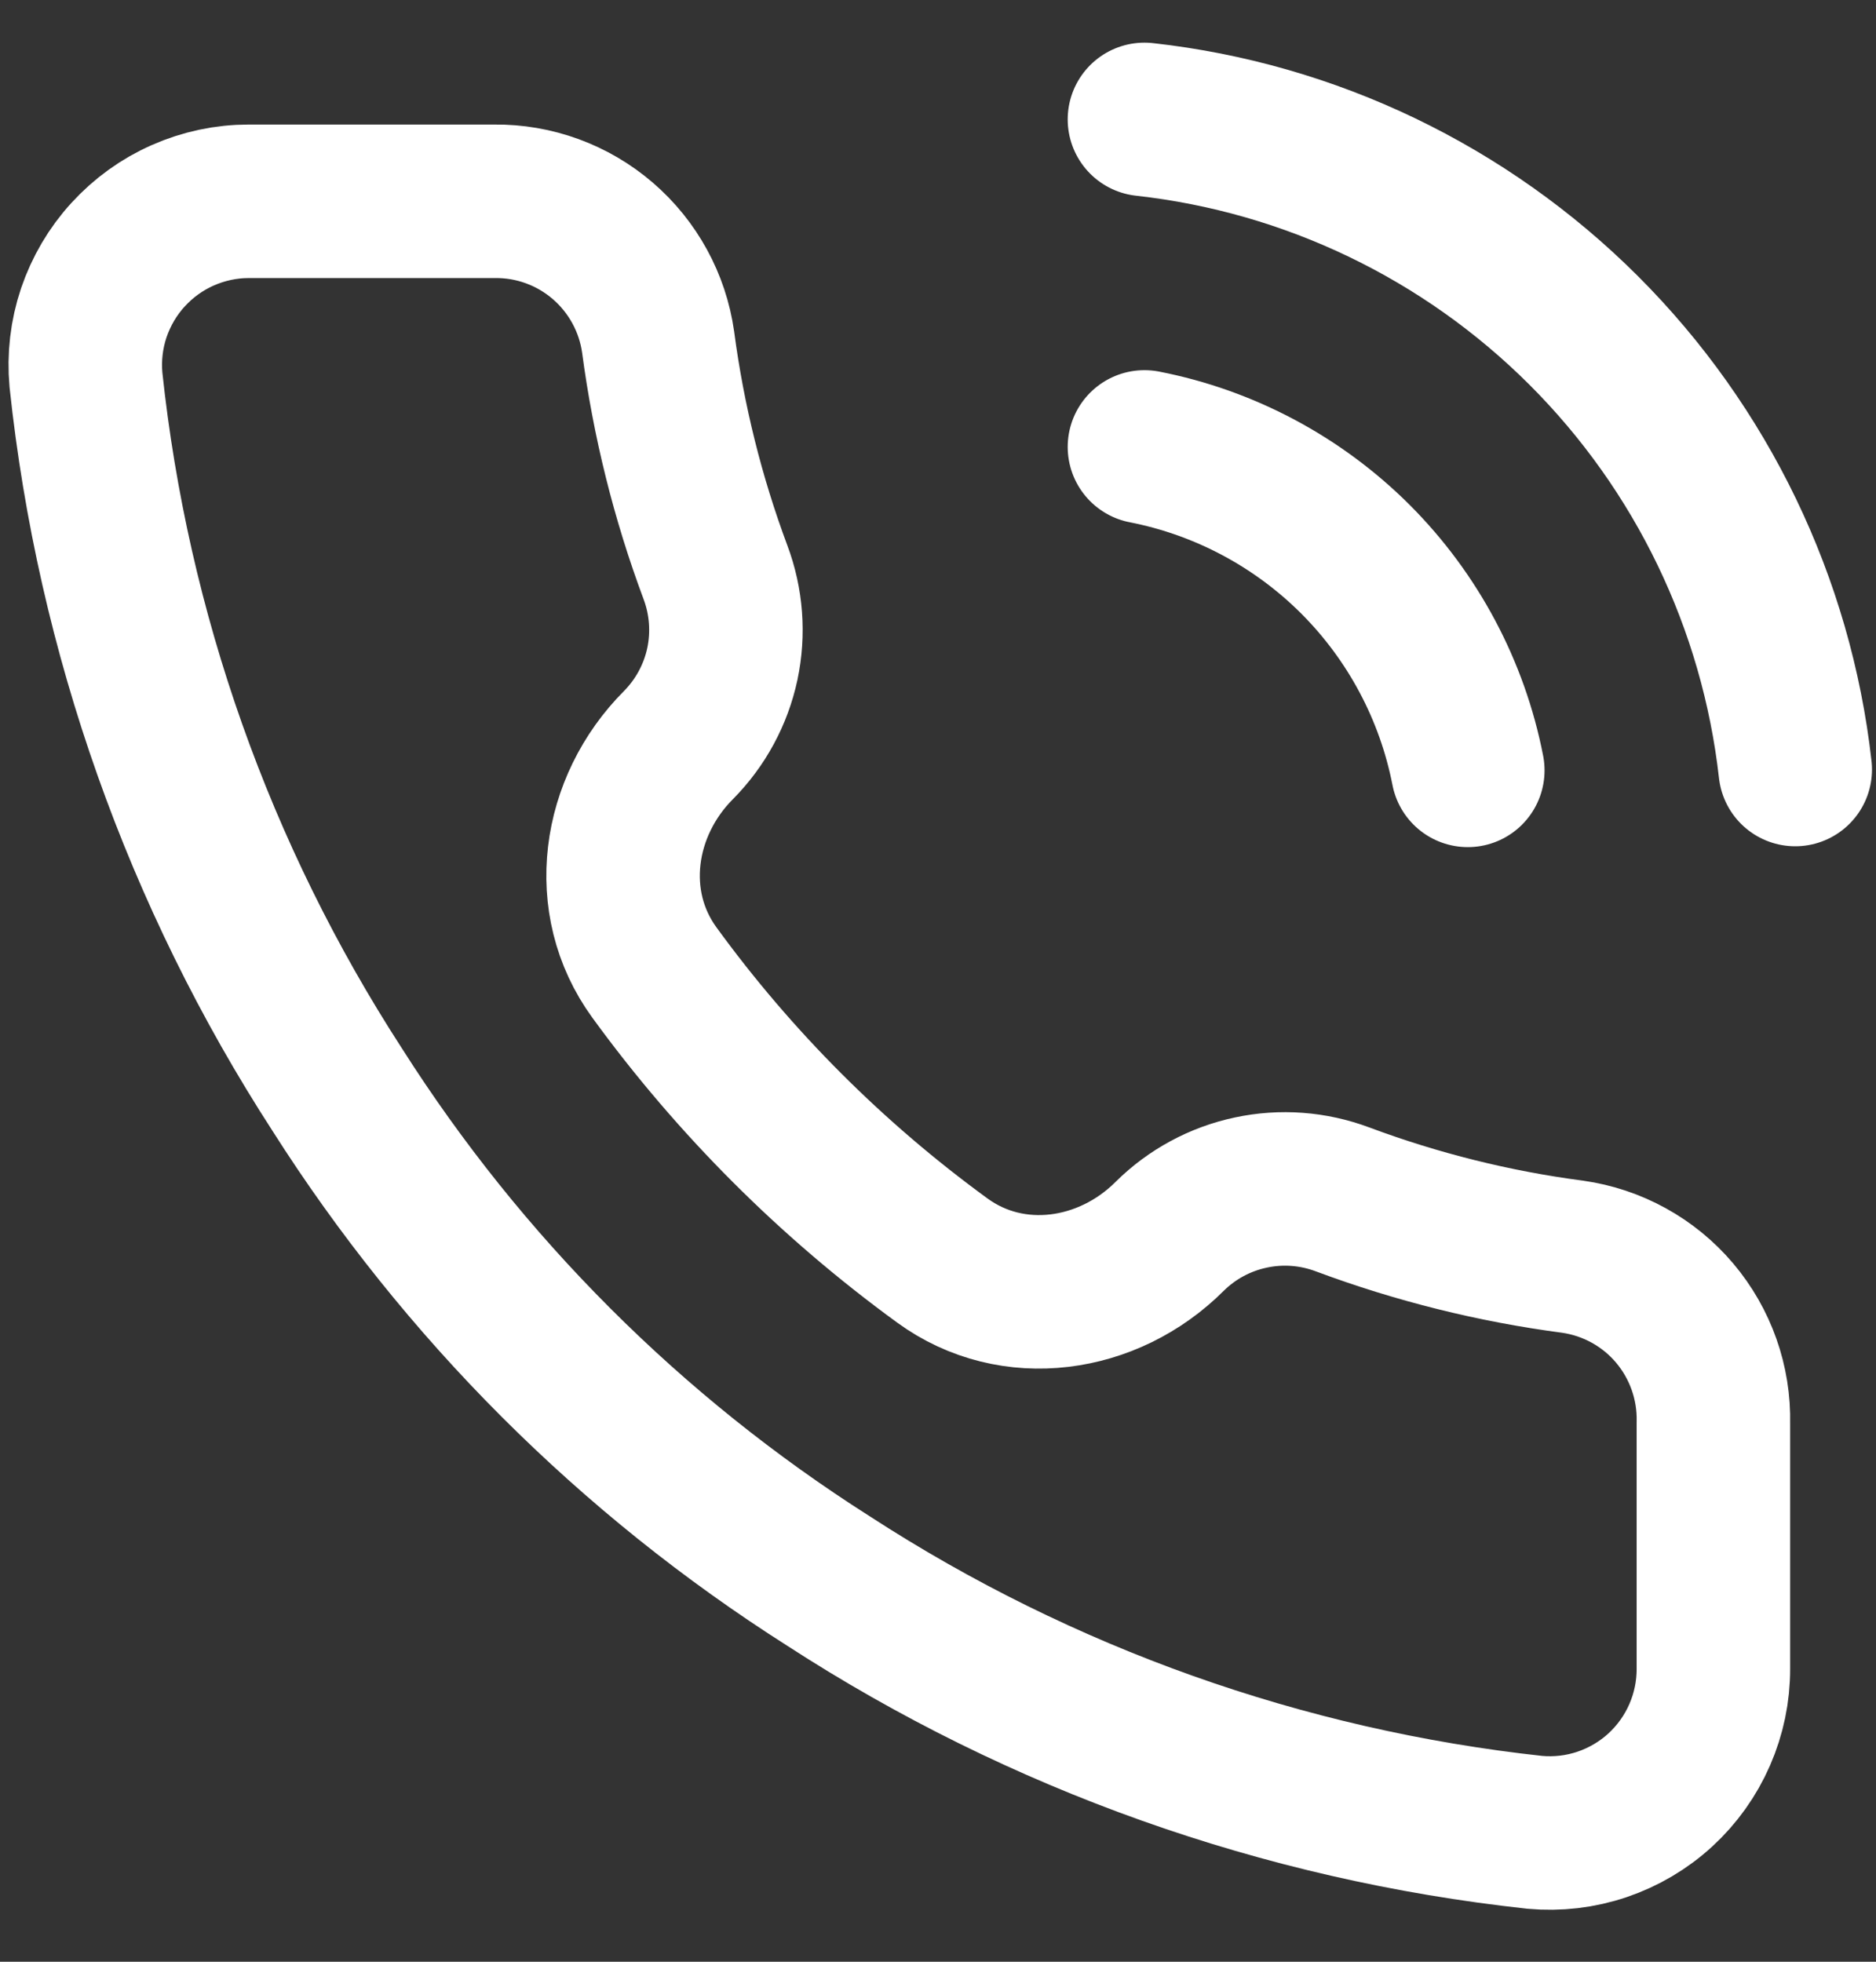 <?xml version="1.0" encoding="UTF-8"?>
<svg xmlns="http://www.w3.org/2000/svg" width="22" height="23" viewBox="0 0 22 23" fill="none">
  <rect x="0" y="0" width="22" height="23" fill="#333333" stroke="none"/>
  <path d="M13.421 5.24C14.358 5.423 15.22 5.882 15.896 6.557C16.571 7.233 17.03 8.094 17.213 9.032M13.421 1.4C15.369 1.616 17.185 2.489 18.572 3.874C19.959 5.259 20.834 7.075 21.053 9.022M20.093 16.683V19.563C20.094 19.831 20.039 20.095 19.932 20.34C19.825 20.585 19.668 20.805 19.471 20.986C19.274 21.167 19.041 21.304 18.788 21.39C18.534 21.476 18.266 21.507 18 21.483C15.046 21.162 12.208 20.153 9.715 18.536C7.395 17.062 5.429 15.095 3.955 12.776C2.333 10.272 1.323 7.42 1.008 4.453C0.984 4.187 1.015 3.92 1.1 3.667C1.186 3.415 1.322 3.182 1.502 2.986C1.682 2.789 1.9 2.631 2.144 2.524C2.388 2.416 2.652 2.36 2.918 2.36H5.798C6.264 2.355 6.716 2.52 7.069 2.824C7.422 3.128 7.653 3.55 7.718 4.011C7.84 4.933 8.065 5.838 8.39 6.709C8.519 7.052 8.547 7.426 8.471 7.785C8.394 8.144 8.216 8.473 7.958 8.734V8.734C7.238 9.455 7.074 10.578 7.674 11.402C8.616 12.697 9.756 13.836 11.051 14.779C11.874 15.379 12.998 15.215 13.718 14.494V14.494C13.979 14.236 14.309 14.058 14.668 13.982C15.027 13.905 15.4 13.933 15.744 14.062C16.615 14.387 17.52 14.613 18.441 14.734C18.908 14.8 19.334 15.035 19.638 15.394C19.942 15.754 20.104 16.212 20.093 16.683Z" stroke="white" stroke-width="1.8" stroke-linecap="round" stroke-linejoin="round"></path>
</svg>

